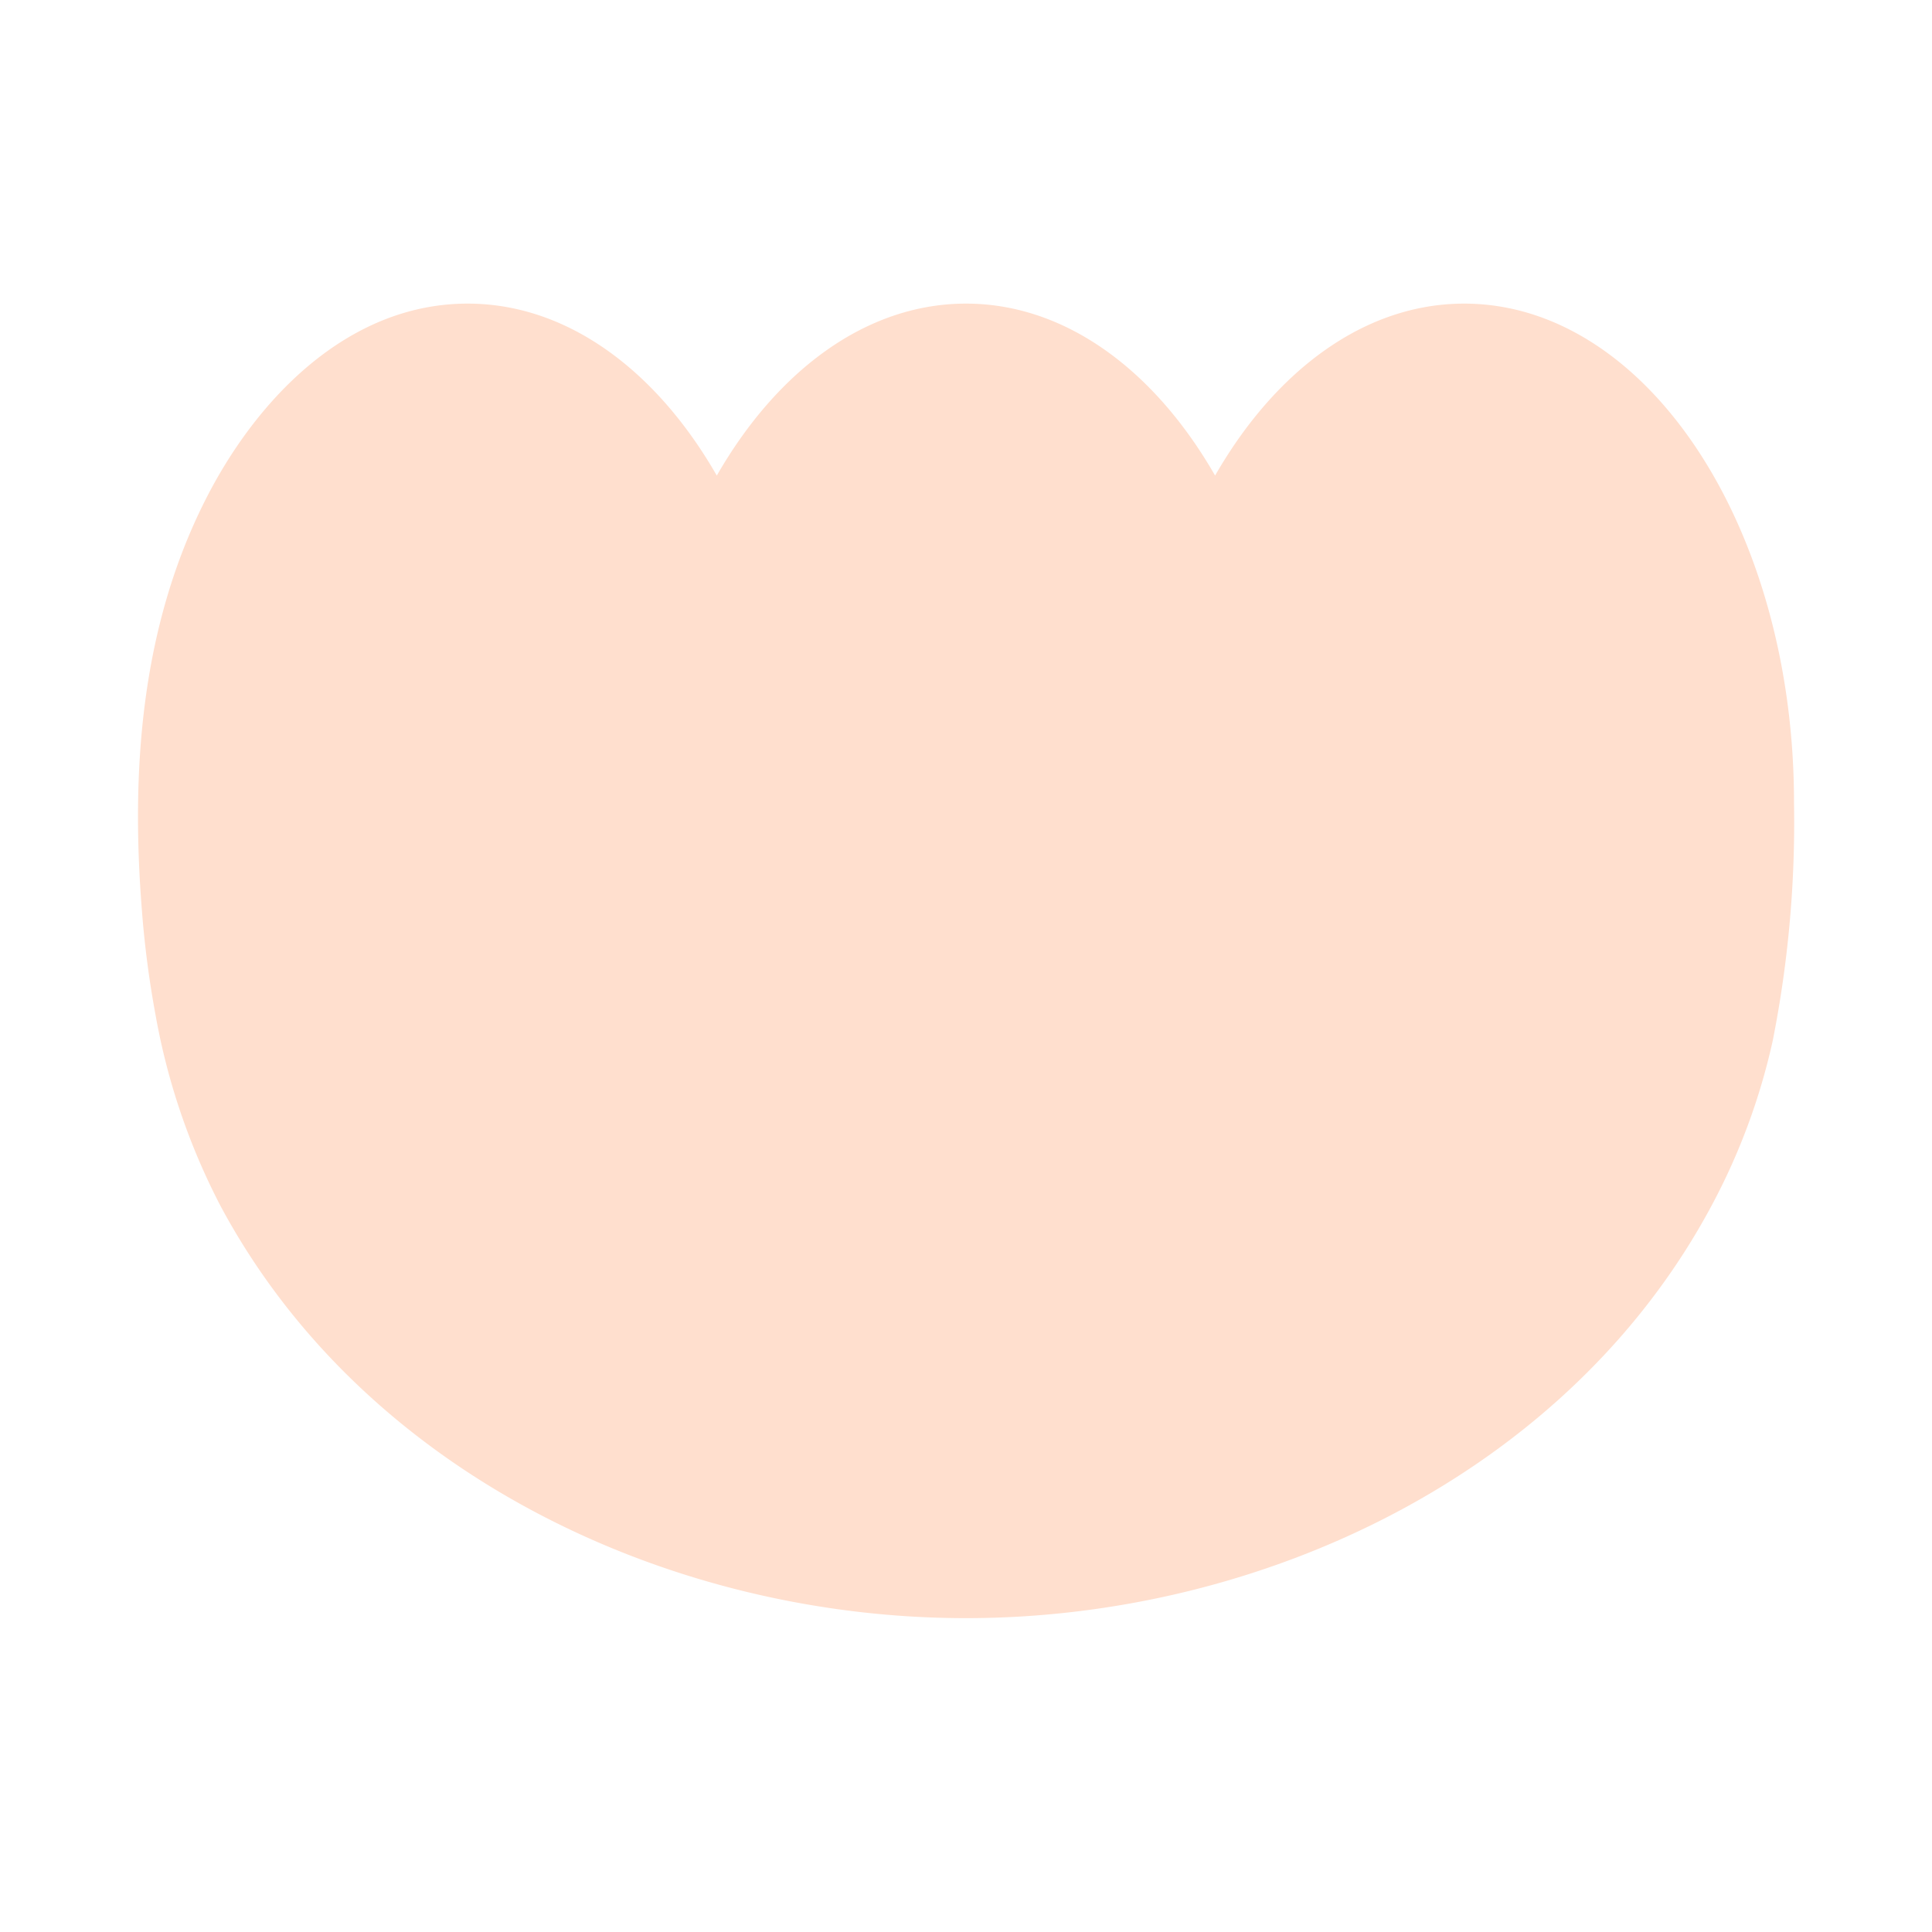 <svg xmlns="http://www.w3.org/2000/svg" xmlns:xlink="http://www.w3.org/1999/xlink" width="140" height="140" viewBox="0 0 140 140"><defs><clipPath id="a"><rect width="140" height="140" transform="translate(-9726 -17318)" fill="#fff" stroke="#707070" stroke-width="1"/></clipPath></defs><g transform="translate(9726 17318)" clip-path="url(#a)"><g transform="translate(-9656 -17248.371)"><path d="M120,36.127C120,16.175,109.3,0,96.1,0,88.9,0,82.432,4.827,78.05,12.461,73.669,4.827,67.206,0,60,0S46.323,4.827,41.942,12.461C37.561,4.827,31.1,0,23.888,0,15.141,0,8.5,7.014,4.836,14.319.207,23.536-.516,33.873.279,43.922a71.239,71.239,0,0,0,.979,7.55A48.275,48.275,0,0,0,5.987,65.4C16.382,84.8,38.533,95.256,60,95.256c21.5,0,43.706-10.5,54.071-29.973a46.521,46.521,0,0,0,4.386-11.861A81.3,81.3,0,0,0,120,36.127Z" transform="translate(-60 -47.628)" fill="#ffdfce"/></g></g></svg>